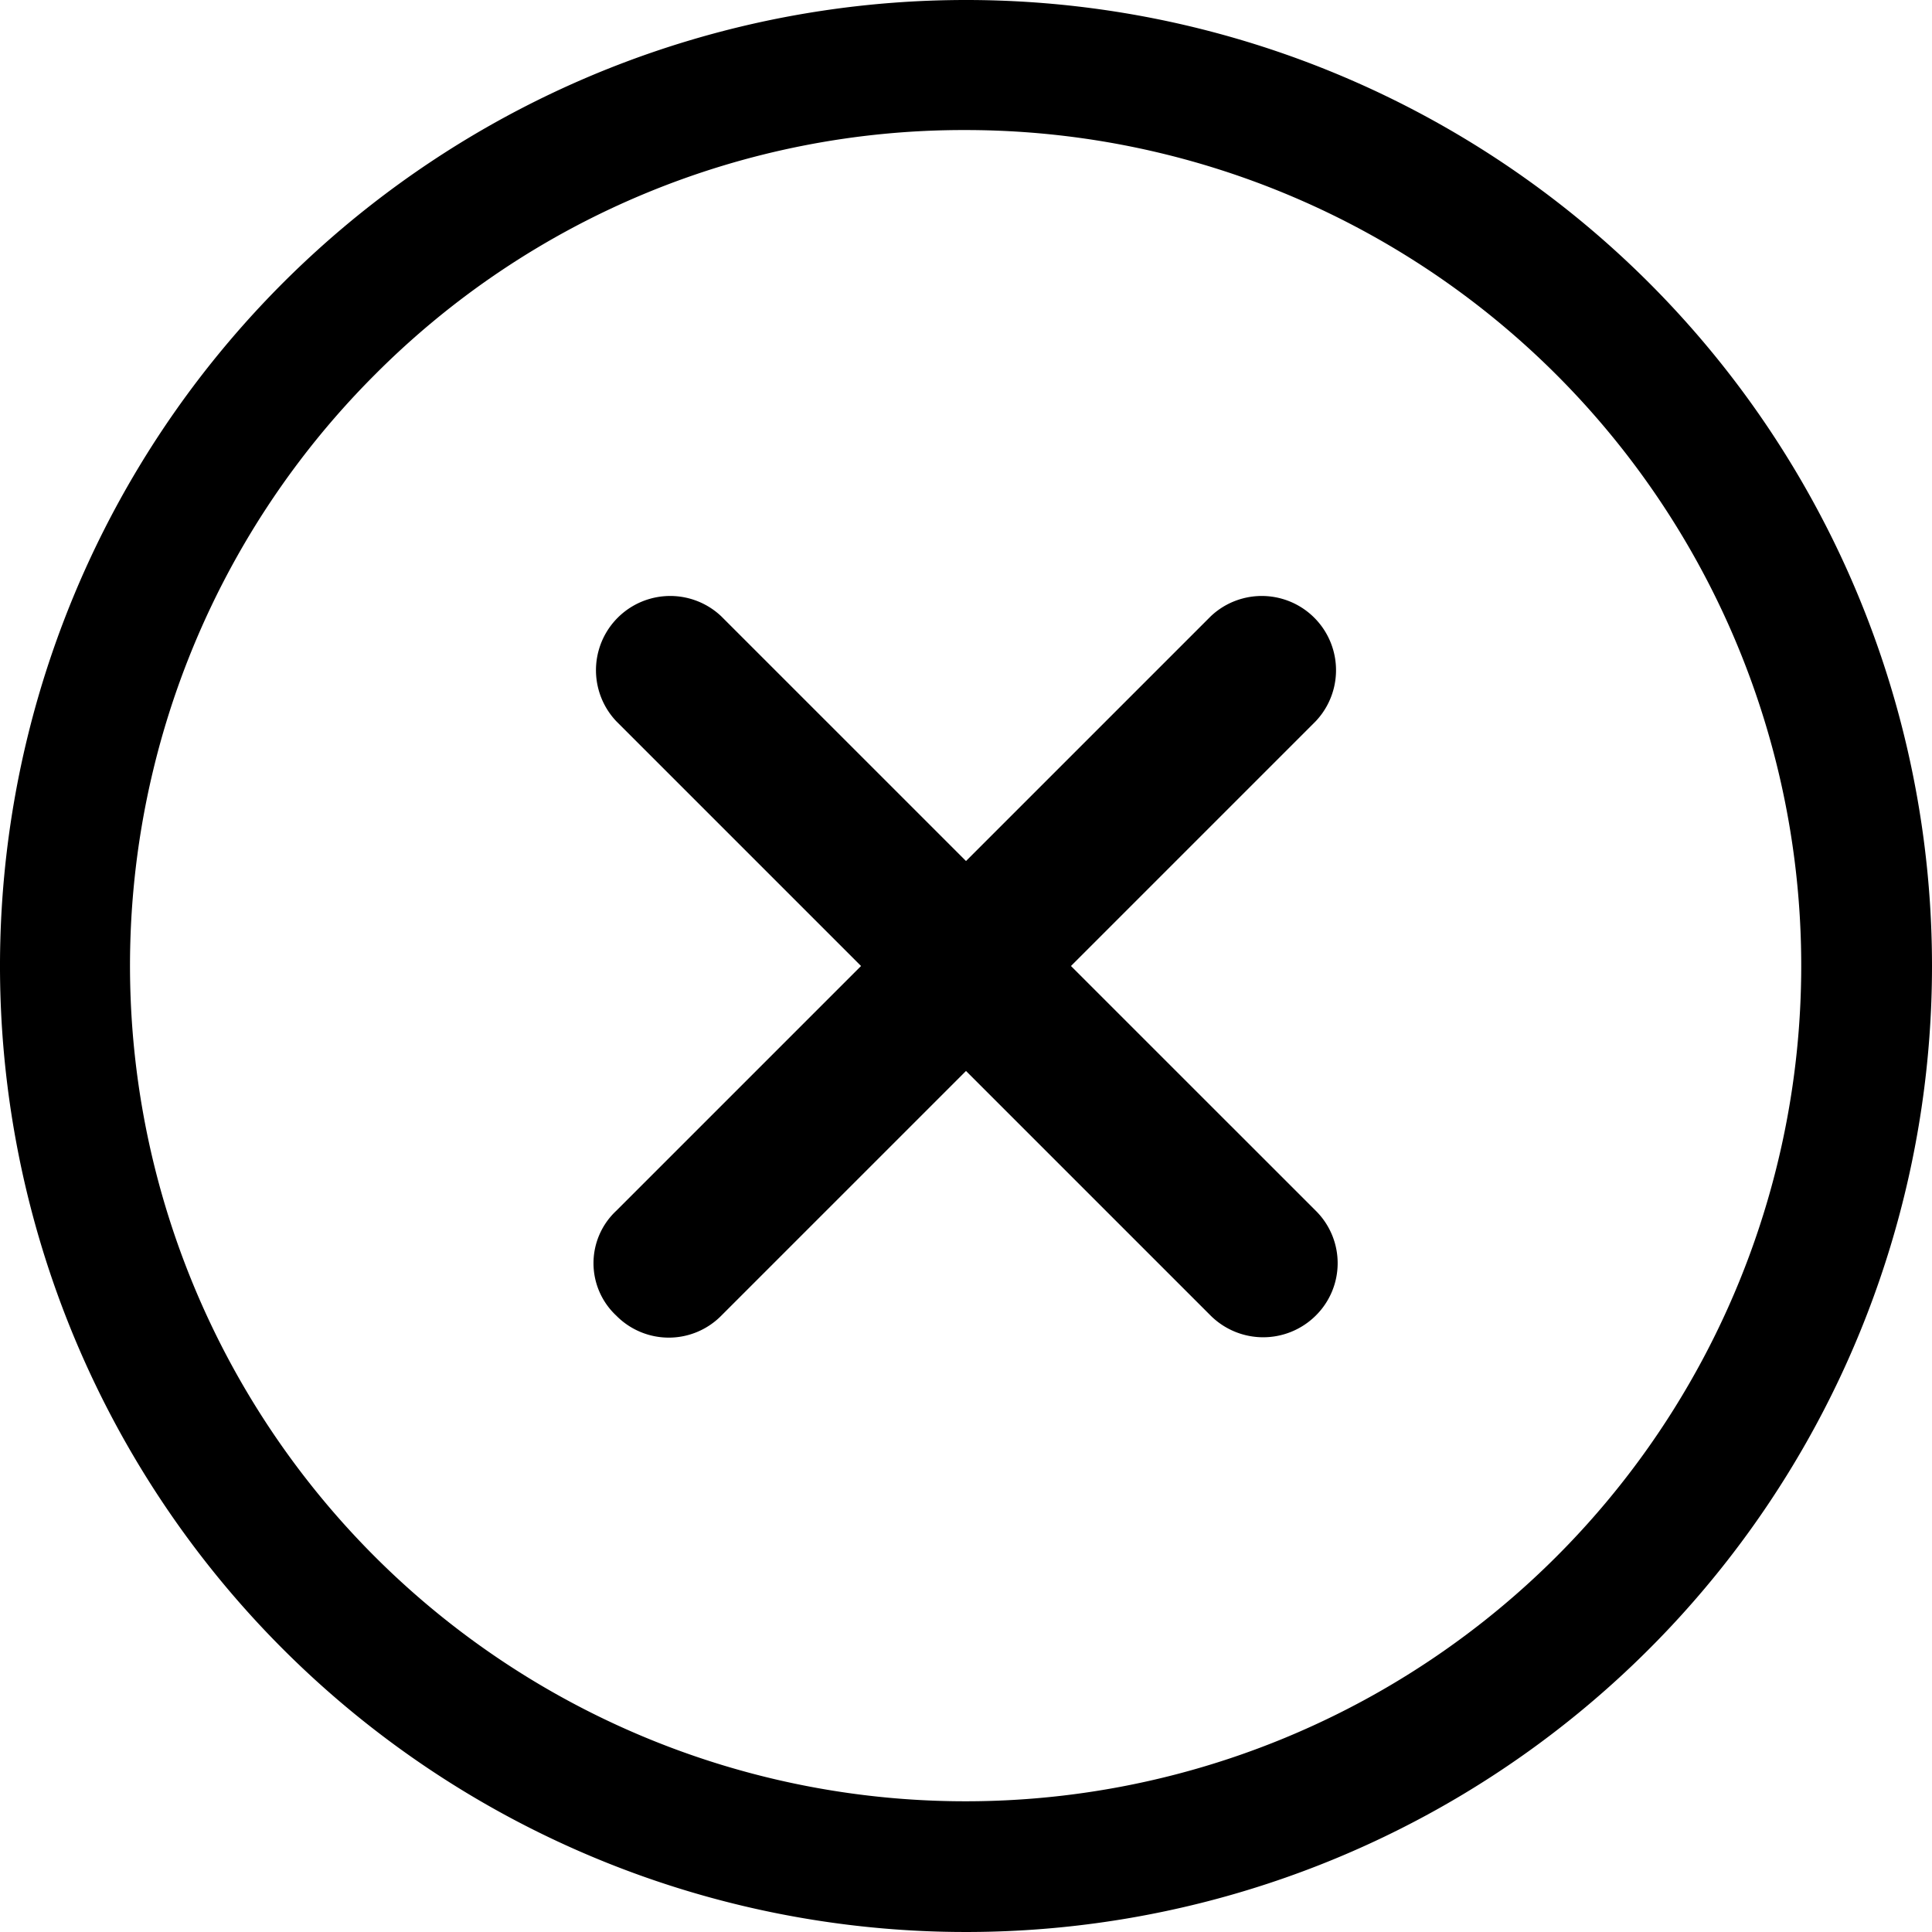 <svg xmlns="http://www.w3.org/2000/svg" width="29.25" height="29.25"><g data-name="Icon ionic-ios-close-circle-outline"><path data-name="Path 4" d="m19.92 18.33-3.706-3.705 3.705-3.705a1.124 1.124 0 0 0-1.589-1.589l-3.705 3.705-3.705-3.705a1.124 1.124 0 0 0-1.589 1.589l3.705 3.705-3.705 3.705a1.086 1.086 0 0 0 0 1.589 1.116 1.116 0 0 0 1.589 0l3.705-3.705 3.705 3.705a1.129 1.129 0 0 0 1.589 0 1.116 1.116 0 0 0 .001-1.589Z"/><path data-name="Path 5" d="M14.625 1.969a12.651 12.651 0 1 1-8.951 3.705 12.573 12.573 0 0 1 8.951-3.705m0-1.969A14.625 14.625 0 1 0 29.25 14.625 14.623 14.623 0 0 0 14.625 0Z"/></g></svg>